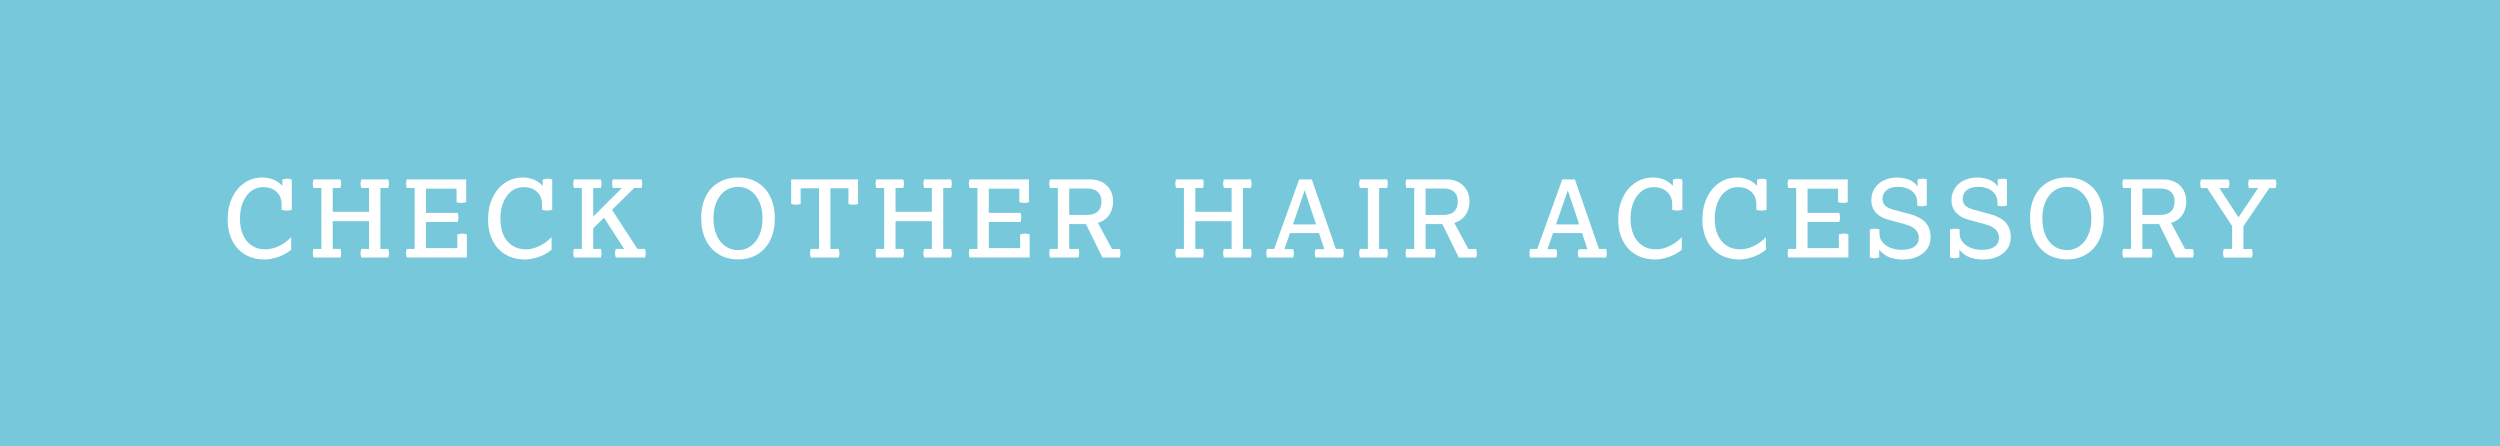 <?xml version="1.0" encoding="UTF-8"?>
<svg id="_レイヤー_2" data-name="レイヤー 2" xmlns="http://www.w3.org/2000/svg" viewBox="0 0 420 75">
  <defs>
    <style>
      .cls-1 {
        fill: #fff;
      }

      .cls-2 {
        fill: #78c8dc;
      }
    </style>
  </defs>
  <g id="txt">
    <g>
      <rect class="cls-2" width="420" height="75"/>
      <g>
        <path class="cls-1" d="M38.25,36.84c0-1.37.25-2.58.76-3.64.5-1.06,1.19-1.88,2.07-2.48.88-.6,1.88-.9,3.02-.9.77,0,1.46.16,2.09.47.62.31,1.16.77,1.6,1.37l-.36.36v-1.85c.13-.05.26-.08.4-.11.13-.02.26-.04.4-.04.29,0,.55.05.79.14v5.09c-.28.08-.56.13-.85.13-.14,0-.29-.01-.43-.04s-.29-.05-.43-.09v-.9c0-.89-.28-1.6-.85-2.12-.56-.53-1.32-.79-2.27-.79-.76,0-1.43.22-2.01.67-.58.45-1.04,1.07-1.37,1.87-.33.8-.5,1.71-.5,2.75s.17,1.99.52,2.75c.35.77.84,1.36,1.48,1.78.64.42,1.39.63,2.27.63.74,0,1.5-.18,2.28-.55.77-.37,1.46-.87,2.06-1.5v2.12c-.37.31-.81.59-1.3.84-.5.25-1.02.44-1.58.58-.55.14-1.08.21-1.58.21-1.26,0-2.35-.28-3.29-.83-.93-.55-1.65-1.33-2.16-2.35-.51-1.01-.77-2.21-.77-3.57Z"/>
        <path class="cls-1" d="M57.31,30.86c0,.12,0,.24-.03.36-.02.12-.04.24-.08.36h-1.3v10.24h1.3c.04.12.06.24.08.36.02.12.03.24.03.36s0,.24-.03.36-.04.24-.08.36h-4.54c-.04-.12-.06-.24-.08-.36s-.03-.24-.03-.36,0-.24.03-.36c.02-.12.04-.24.08-.36h1.33v-10.24h-1.33c-.04-.12-.06-.24-.08-.36-.02-.12-.03-.24-.03-.36s0-.24.03-.36c.02-.12.04-.24.08-.36h4.54c.04.12.06.24.08.36.02.12.03.24.03.36ZM54.79,35.58h8.32v1.58h-8.32v-1.58ZM60.57,42.54c0-.12.01-.24.04-.36.02-.12.05-.24.09-.36h1.3v-10.24h-1.3c-.04-.12-.07-.24-.09-.36-.02-.12-.04-.24-.04-.36s.01-.24.04-.36c.02-.12.05-.24.09-.36h4.52c.05.12.08.24.1.36.02.12.03.24.03.36s0,.24-.03.36c-.02.12-.05.24-.1.36h-1.31v10.24h1.31c.05.12.08.24.1.36.02.12.03.24.03.36s0,.24-.03.36-.05.24-.1.36h-4.52c-.04-.12-.07-.24-.09-.36s-.04-.24-.04-.36Z"/>
        <path class="cls-1" d="M68.22,42.54c0-.12,0-.24.03-.36.02-.12.04-.24.08-.36h1.33v-10.24h-1.33c-.04-.12-.06-.24-.08-.36-.02-.12-.03-.24-.03-.36s0-.24.03-.36c.02-.12.04-.24.08-.36h9.99v3.83c-.12.04-.25.07-.39.09-.14.02-.28.04-.42.04-.13,0-.27-.01-.41-.04-.14-.02-.27-.05-.4-.09v-2.27h-5.13v9.99h5.26v-2.3c.14-.05.28-.08.41-.11.13-.02.26-.04.4-.04.14,0,.28.01.41.04.13.02.26.06.38.11v3.87h-10.1c-.04-.12-.06-.24-.08-.36s-.03-.24-.03-.36ZM70.41,35.76h6.48c.08.25.13.51.13.77s-.04.51-.13.77h-6.48v-1.55Z"/>
        <path class="cls-1" d="M82,36.84c0-1.37.25-2.58.76-3.64.5-1.06,1.19-1.88,2.07-2.48.88-.6,1.88-.9,3.02-.9.77,0,1.46.16,2.09.47.62.31,1.16.77,1.6,1.37l-.36.36v-1.85c.13-.05.26-.08.4-.11.13-.02.26-.04.4-.04.29,0,.55.05.79.14v5.09c-.28.08-.56.13-.85.13-.14,0-.29-.01-.43-.04s-.29-.05-.43-.09v-.9c0-.89-.28-1.6-.85-2.12-.56-.53-1.32-.79-2.27-.79-.76,0-1.43.22-2.01.67-.58.45-1.04,1.07-1.37,1.87-.33.8-.5,1.71-.5,2.75s.17,1.99.52,2.75c.35.77.84,1.36,1.48,1.78.64.42,1.39.63,2.27.63.74,0,1.5-.18,2.28-.55.77-.37,1.46-.87,2.06-1.5v2.12c-.37.31-.81.59-1.3.84-.5.25-1.02.44-1.58.58-.55.14-1.08.21-1.58.21-1.26,0-2.35-.28-3.29-.83-.93-.55-1.65-1.33-2.16-2.35-.51-1.01-.77-2.21-.77-3.57Z"/>
        <path class="cls-1" d="M96.31,42.54c0-.12,0-.24.03-.36.02-.12.04-.24.08-.36h1.33v-10.24h-1.33c-.04-.12-.06-.24-.08-.36-.02-.12-.03-.24-.03-.36s0-.24.03-.36c.02-.12.04-.24.08-.36h4.52c.04.12.07.24.09.36.02.12.04.24.04.36s-.01.24-.04.36c-.02.12-.05.24-.09.36h-1.28v10.24h1.28c.04.12.07.24.09.36.02.12.04.24.04.36s-.01.24-.04.36-.05.24-.09.36h-4.52c-.04-.12-.06-.24-.08-.36s-.03-.24-.03-.36ZM99.41,36.64l5.27-5.26h2.07l-7.34,7.22v-1.96ZM101.26,36.26l1.37-1.31,4.61,7.11h-2.23l-3.74-5.8ZM102.86,30.5c.02-.12.05-.24.1-.36h4.81c.04.12.07.24.09.36.02.12.04.24.04.36s-.01.24-.04.36c-.02.12-.05.24-.09.36h-4.81c-.05-.12-.08-.24-.1-.36-.02-.12-.03-.24-.03-.36s0-.24.03-.36ZM103.32,42.54c0-.12.01-.24.04-.36.02-.12.05-.24.09-.36h4.91c.04.12.07.24.09.36.02.12.04.24.04.36s-.01.24-.04.36-.05.24-.09.36h-4.91c-.04-.12-.07-.24-.09-.36-.02-.12-.04-.24-.04-.36Z"/>
        <path class="cls-1" d="M117.79,36.71c0-1.42.25-2.64.76-3.66.5-1.03,1.22-1.82,2.15-2.38.93-.56,2.03-.85,3.29-.85s2.35.28,3.28.85c.92.56,1.64,1.36,2.14,2.38.5,1.03.76,2.25.76,3.66s-.25,2.59-.76,3.62c-.51,1.03-1.23,1.83-2.16,2.4-.93.57-2.01.85-3.25.85s-2.32-.29-3.25-.85c-.93-.57-1.65-1.37-2.17-2.4-.52-1.03-.77-2.24-.77-3.62ZM119.86,36.71c0,1.04.17,1.97.51,2.76.34.8.82,1.42,1.45,1.87s1.34.68,2.16.68,1.53-.23,2.15-.68,1.1-1.07,1.45-1.87c.35-.8.52-1.72.52-2.76s-.17-1.98-.52-2.78c-.35-.8-.83-1.42-1.45-1.87-.62-.45-1.33-.67-2.15-.67s-1.54.23-2.16.67c-.62.45-1.11,1.07-1.45,1.87-.34.8-.51,1.73-.51,2.78Z"/>
        <path class="cls-1" d="M134.53,34.26c-.13.05-.26.08-.4.1-.13.02-.27.03-.41.03-.13,0-.26,0-.4-.03-.13-.02-.26-.05-.4-.1v-4.12h11.23v4.12c-.12.05-.25.08-.39.1-.14.02-.27.03-.41.03-.14,0-.28,0-.41-.03-.13-.02-.26-.05-.4-.1v-3.44l.81.81h-9.65l.81-.81v3.44ZM136.08,42.54c0-.12,0-.24.03-.36.02-.12.05-.24.1-.36h1.39v-11h1.91v11h1.4c.04.12.06.24.08.36.02.12.03.24.03.36s0,.24-.03.36-.04.24-.08.36h-4.7c-.05-.12-.08-.24-.1-.36s-.03-.24-.03-.36Z"/>
        <path class="cls-1" d="M151.86,30.86c0,.12,0,.24-.03.36-.02.12-.04.24-.08.36h-1.3v10.24h1.3c.04.12.06.24.08.36.02.12.03.24.03.36s0,.24-.03.36-.04.24-.08.36h-4.54c-.04-.12-.06-.24-.08-.36s-.03-.24-.03-.36,0-.24.03-.36c.02-.12.04-.24.08-.36h1.33v-10.24h-1.33c-.04-.12-.06-.24-.08-.36-.02-.12-.03-.24-.03-.36s0-.24.03-.36c.02-.12.04-.24.08-.36h4.54c.04.12.06.24.08.36.02.12.03.24.03.36ZM149.34,35.58h8.32v1.58h-8.32v-1.58ZM155.12,42.54c0-.12.01-.24.04-.36.02-.12.05-.24.09-.36h1.3v-10.24h-1.3c-.04-.12-.07-.24-.09-.36-.02-.12-.04-.24-.04-.36s.01-.24.04-.36c.02-.12.05-.24.09-.36h4.52c.05.12.08.24.1.36.02.12.03.24.03.36s0,.24-.03.36c-.02.12-.05.24-.1.36h-1.31v10.24h1.31c.05.12.08.24.1.36.02.12.03.24.03.36s0,.24-.03.36-.05.24-.1.36h-4.52c-.04-.12-.07-.24-.09-.36s-.04-.24-.04-.36Z"/>
        <path class="cls-1" d="M162.77,42.54c0-.12,0-.24.03-.36.02-.12.04-.24.08-.36h1.33v-10.24h-1.33c-.04-.12-.06-.24-.08-.36-.02-.12-.03-.24-.03-.36s0-.24.03-.36c.02-.12.04-.24.08-.36h9.99v3.83c-.12.04-.25.07-.39.09-.14.02-.28.04-.42.04-.13,0-.27-.01-.41-.04-.14-.02-.27-.05-.4-.09v-2.27h-5.13v9.99h5.26v-2.3c.14-.05.28-.08.41-.11.13-.02.26-.04.4-.04.14,0,.28.01.41.04.13.02.26.06.38.11v3.87h-10.1c-.04-.12-.06-.24-.08-.36s-.03-.24-.03-.36ZM164.97,35.76h6.48c.08.25.13.51.13.77s-.04.51-.13.77h-6.48v-1.55Z"/>
        <path class="cls-1" d="M181.29,42.54c0,.12,0,.24-.03.36s-.04.24-.08.36h-4.79c-.04-.12-.06-.24-.08-.36s-.03-.24-.03-.36,0-.24.03-.36c.02-.12.04-.24.08-.36h1.33v-10.24h-1.33c-.04-.12-.06-.24-.08-.36-.02-.12-.03-.24-.03-.36s0-.24.03-.36c.02-.12.04-.24.08-.36h6.77c.77,0,1.44.16,2.02.47.58.31,1.02.74,1.34,1.3s.48,1.19.48,1.93c0,.68-.13,1.3-.4,1.84s-.65.98-1.15,1.31-1.08.53-1.74.58l.36-.83,2.74,5.09h1.3c.05.12.08.24.1.36.02.12.03.24.03.36s0,.24-.03.36c-.02.12-.05.24-.1.36h-2.9l-2.77-5.63h-3.92v-1.53h4.09c.8,0,1.41-.19,1.82-.58.41-.38.61-.94.61-1.66s-.2-1.25-.61-1.63c-.41-.38-1-.57-1.76-.57h-3.04v10.15h1.58c.04.12.06.24.08.36.02.12.03.24.03.36Z"/>
        <path class="cls-1" d="M202.22,30.86c0,.12,0,.24-.03.36-.02.12-.04.24-.08.36h-1.3v10.24h1.3c.04.12.06.24.08.36.02.12.03.24.03.36s0,.24-.03.36-.04.24-.08.36h-4.54c-.04-.12-.06-.24-.08-.36s-.03-.24-.03-.36,0-.24.03-.36c.02-.12.04-.24.08-.36h1.33v-10.24h-1.33c-.04-.12-.06-.24-.08-.36-.02-.12-.03-.24-.03-.36s0-.24.03-.36c.02-.12.04-.24.08-.36h4.54c.04.12.06.24.08.36.02.12.03.24.03.36ZM199.7,35.58h8.32v1.58h-8.32v-1.58ZM205.48,42.54c0-.12.01-.24.04-.36.02-.12.05-.24.09-.36h1.3v-10.24h-1.3c-.04-.12-.07-.24-.09-.36-.02-.12-.04-.24-.04-.36s.01-.24.04-.36c.02-.12.05-.24.09-.36h4.52c.05.12.08.24.1.36.02.12.03.24.03.36s0,.24-.03.36c-.02.12-.05.24-.1.36h-1.31v10.24h1.31c.05.12.08.24.1.36.02.12.03.24.03.36s0,.24-.03.36-.05.24-.1.36h-4.52c-.04-.12-.07-.24-.09-.36s-.04-.24-.04-.36Z"/>
        <path class="cls-1" d="M217.34,42.91c-.02.11-.05.23-.09.35h-4.39c-.05-.12-.08-.24-.1-.36s-.03-.24-.03-.36.01-.24.04-.36c.02-.12.05-.24.09-.36h1.51l1.04.04h1.84c.04.12.07.24.09.35.02.11.04.23.04.35s-.01.24-.04.35ZM218.95,31.22h.5l-3.76,10.91-1.73-.04,4.3-11.95h2.12l4.14,11.95-1.94.04-3.64-10.91ZM222.38,39.16h-6.44l.49-1.46h5.49l.47,1.46ZM220.92,42.2c.02-.11.06-.22.12-.34h1.76l1.19-.04h1.64c.04.12.07.24.09.36.02.12.04.24.04.36s-.01.24-.04.36c-.02.12-.05.24-.09.36h-4.59c-.06-.12-.1-.24-.12-.35-.02-.11-.03-.23-.03-.35,0-.13,0-.25.03-.36Z"/>
        <path class="cls-1" d="M228.34,42.54c0-.12,0-.24.03-.36.02-.12.05-.24.1-.36h1.33v-10.24h-1.33c-.05-.12-.08-.24-.1-.36-.02-.12-.03-.24-.03-.36s0-.24.03-.36c.02-.12.05-.24.1-.36h4.55c.05.12.08.24.1.36.02.12.03.24.03.36s0,.24-.03.36c-.02.12-.05.24-.1.36h-1.33v10.24h1.33c.05.12.08.24.1.36.02.12.03.24.03.36s0,.24-.03.36-.05.24-.1.36h-4.55c-.05-.12-.08-.24-.1-.36s-.03-.24-.03-.36Z"/>
        <path class="cls-1" d="M241.16,42.54c0,.12,0,.24-.03.36s-.04.24-.08.36h-4.79c-.04-.12-.06-.24-.08-.36s-.03-.24-.03-.36,0-.24.03-.36c.02-.12.04-.24.08-.36h1.33v-10.24h-1.33c-.04-.12-.06-.24-.08-.36-.02-.12-.03-.24-.03-.36s0-.24.03-.36c.02-.12.04-.24.08-.36h6.77c.77,0,1.44.16,2.02.47.58.31,1.02.74,1.34,1.3s.48,1.19.48,1.93c0,.68-.13,1.3-.4,1.84s-.65.98-1.15,1.31-1.08.53-1.74.58l.36-.83,2.74,5.09h1.3c.05.12.08.24.1.36.02.12.03.24.03.36s0,.24-.03.36c-.02.12-.05.24-.1.36h-2.9l-2.77-5.63h-3.92v-1.53h4.09c.8,0,1.41-.19,1.82-.58.41-.38.61-.94.61-1.66s-.2-1.25-.61-1.63c-.41-.38-1-.57-1.76-.57h-3.04v10.15h1.58c.04.12.06.24.08.36.02.12.03.24.03.36Z"/>
        <path class="cls-1" d="M261.55,42.91c-.02.11-.05.23-.09.35h-4.39c-.05-.12-.08-.24-.1-.36s-.03-.24-.03-.36.01-.24.04-.36c.02-.12.05-.24.09-.36h1.51l1.04.04h1.84c.04.12.07.24.09.35.02.11.04.23.04.35s-.01.24-.04.35ZM263.15,31.22h.5l-3.76,10.91-1.73-.04,4.3-11.95h2.12l4.14,11.95-1.94.04-3.64-10.91ZM266.59,39.16h-6.44l.49-1.46h5.49l.47,1.46ZM265.12,42.2c.02-.11.06-.22.12-.34h1.76l1.19-.04h1.64c.04.12.07.24.09.36.02.12.04.24.04.36s-.01.24-.04.36c-.02.12-.05.24-.09.36h-4.59c-.06-.12-.1-.24-.12-.35-.02-.11-.03-.23-.03-.35,0-.13,0-.25.03-.36Z"/>
        <path class="cls-1" d="M271.87,36.84c0-1.37.25-2.58.76-3.64.5-1.06,1.19-1.88,2.07-2.48.88-.6,1.88-.9,3.02-.9.77,0,1.46.16,2.09.47.62.31,1.16.77,1.6,1.37l-.36.36v-1.85c.13-.05.26-.08.4-.11.13-.02.26-.04.4-.04.29,0,.55.05.79.14v5.09c-.28.08-.56.13-.85.13-.14,0-.29-.01-.43-.04s-.29-.05-.43-.09v-.9c0-.89-.28-1.6-.85-2.12-.56-.53-1.32-.79-2.27-.79-.76,0-1.43.22-2.01.67-.58.45-1.04,1.07-1.37,1.87-.33.8-.5,1.71-.5,2.75s.17,1.99.52,2.75c.35.77.84,1.36,1.48,1.78.64.42,1.39.63,2.27.63.74,0,1.5-.18,2.28-.55.77-.37,1.46-.87,2.06-1.5v2.12c-.37.31-.81.59-1.3.84-.5.25-1.02.44-1.58.58-.55.14-1.08.21-1.58.21-1.26,0-2.35-.28-3.29-.83-.93-.55-1.65-1.33-2.16-2.35-.51-1.01-.77-2.21-.77-3.57Z"/>
        <path class="cls-1" d="M286.01,36.84c0-1.37.25-2.58.76-3.64.5-1.06,1.19-1.88,2.07-2.48.88-.6,1.88-.9,3.02-.9.77,0,1.46.16,2.09.47.62.31,1.16.77,1.6,1.37l-.36.36v-1.85c.13-.05.26-.08.4-.11.13-.02.26-.04.4-.04.29,0,.55.05.79.14v5.09c-.28.08-.56.13-.85.13-.14,0-.29-.01-.43-.04s-.29-.05-.43-.09v-.9c0-.89-.28-1.6-.85-2.12-.56-.53-1.32-.79-2.27-.79-.76,0-1.43.22-2.01.67-.58.45-1.04,1.07-1.37,1.87-.33.8-.5,1.71-.5,2.75s.17,1.99.52,2.75c.35.77.84,1.36,1.48,1.78.64.42,1.39.63,2.27.63.74,0,1.5-.18,2.28-.55.77-.37,1.46-.87,2.06-1.5v2.12c-.37.31-.81.59-1.3.84-.5.25-1.02.44-1.58.58-.55.14-1.08.21-1.58.21-1.26,0-2.35-.28-3.29-.83-.93-.55-1.65-1.33-2.16-2.35-.51-1.01-.77-2.21-.77-3.57Z"/>
        <path class="cls-1" d="M300.32,42.54c0-.12,0-.24.03-.36.02-.12.04-.24.08-.36h1.33v-10.24h-1.33c-.04-.12-.06-.24-.08-.36-.02-.12-.03-.24-.03-.36s0-.24.03-.36c.02-.12.04-.24.08-.36h9.99v3.83c-.12.04-.25.07-.39.09-.14.02-.28.04-.42.04-.13,0-.27-.01-.41-.04-.14-.02-.27-.05-.4-.09v-2.27h-5.13v9.99h5.26v-2.3c.14-.05.28-.08.41-.11.13-.02.26-.04.4-.04.14,0,.28.01.41.04.13.02.26.06.38.11v3.87h-10.1c-.04-.12-.06-.24-.08-.36s-.03-.24-.03-.36ZM302.52,35.76h6.48c.08.25.13.51.13.77s-.04.51-.13.77h-6.48v-1.55Z"/>
        <path class="cls-1" d="M315.69,43.25c-.26.08-.53.13-.79.13s-.51-.04-.77-.13v-4.7c.26-.08.53-.13.81-.13.16,0,.3,0,.43.03.13.02.26.05.38.1v.74c0,.5.16.96.49,1.37.33.41.78.73,1.34.96.56.23,1.2.35,1.91.35.91,0,1.62-.17,2.12-.52.5-.35.75-.85.75-1.51,0-.55-.19-1.01-.57-1.39-.38-.37-.97-.67-1.77-.88l-2.83-.77c-.9-.25-1.59-.66-2.08-1.22-.49-.56-.73-1.24-.73-2.03s.18-1.42.55-1.99c.37-.57.87-1.02,1.51-1.34.64-.32,1.38-.49,2.21-.49.61,0,1.17.08,1.67.22.5.15.92.37,1.27.66s.59.62.72,1.01l-.16.41v-1.98c.25-.08.51-.13.77-.13.13,0,.27,0,.41.03.14.02.26.05.37.1v4.37c-.25.08-.52.13-.79.13-.14,0-.28,0-.41-.03-.13-.02-.26-.05-.4-.1v-.54c0-.53-.14-.98-.41-1.37s-.65-.68-1.14-.9-1.06-.32-1.71-.32c-.79,0-1.42.18-1.88.54-.46.36-.69.85-.69,1.48,0,.46.14.83.41,1.11.28.28.72.51,1.33.68l2.75.74c.84.23,1.52.52,2.05.87.53.35.92.78,1.16,1.29.25.5.37,1.11.37,1.82s-.2,1.36-.59,1.91c-.4.55-.94.98-1.65,1.3s-1.53.47-2.48.47-1.81-.17-2.5-.51-1.27-.86-1.71-1.56l.29-.36v2.11Z"/>
        <path class="cls-1" d="M329.16,43.25c-.26.08-.53.13-.79.13s-.51-.04-.77-.13v-4.7c.26-.08.53-.13.81-.13.16,0,.3,0,.43.03.13.02.26.05.38.1v.74c0,.5.16.96.49,1.37.33.41.78.73,1.34.96.56.23,1.2.35,1.91.35.91,0,1.62-.17,2.12-.52.5-.35.75-.85.75-1.51,0-.55-.19-1.01-.57-1.39-.38-.37-.97-.67-1.77-.88l-2.83-.77c-.9-.25-1.59-.66-2.08-1.22-.49-.56-.73-1.24-.73-2.03s.18-1.42.55-1.99c.37-.57.87-1.02,1.51-1.34.64-.32,1.38-.49,2.21-.49.61,0,1.17.08,1.67.22.5.15.92.37,1.27.66s.59.62.72,1.01l-.16.41v-1.98c.25-.08.51-.13.77-.13.13,0,.27,0,.41.03.14.02.26.05.37.1v4.37c-.25.08-.52.13-.79.13-.14,0-.28,0-.41-.03-.13-.02-.26-.05-.4-.1v-.54c0-.53-.14-.98-.41-1.37s-.65-.68-1.14-.9-1.06-.32-1.71-.32c-.79,0-1.42.18-1.88.54-.46.36-.69.85-.69,1.48,0,.46.14.83.41,1.11.28.28.72.51,1.33.68l2.75.74c.84.23,1.52.52,2.05.87.53.35.92.78,1.16,1.29.25.5.37,1.11.37,1.82s-.2,1.36-.59,1.91c-.4.55-.94.98-1.65,1.3s-1.53.47-2.48.47-1.81-.17-2.5-.51-1.27-.86-1.71-1.56l.29-.36v2.11Z"/>
        <path class="cls-1" d="M341.04,36.71c0-1.42.25-2.64.76-3.66.5-1.03,1.22-1.82,2.15-2.38.93-.56,2.03-.85,3.29-.85s2.35.28,3.28.85c.92.56,1.64,1.36,2.14,2.38.5,1.03.76,2.25.76,3.66s-.25,2.59-.76,3.62c-.51,1.03-1.23,1.83-2.16,2.4-.93.57-2.01.85-3.25.85s-2.32-.29-3.25-.85c-.93-.57-1.65-1.37-2.17-2.4-.52-1.03-.77-2.24-.77-3.62ZM343.11,36.71c0,1.04.17,1.97.51,2.76.34.8.82,1.42,1.45,1.87s1.34.68,2.16.68,1.53-.23,2.15-.68,1.1-1.07,1.45-1.87c.35-.8.52-1.72.52-2.76s-.17-1.98-.52-2.78c-.35-.8-.83-1.42-1.45-1.87-.62-.45-1.33-.67-2.15-.67s-1.54.23-2.16.67c-.62.45-1.11,1.07-1.45,1.87-.34.8-.51,1.73-.51,2.78Z"/>
        <path class="cls-1" d="M361.58,42.54c0,.12,0,.24-.03.36s-.04.24-.08.36h-4.79c-.04-.12-.06-.24-.08-.36s-.03-.24-.03-.36,0-.24.03-.36c.02-.12.04-.24.08-.36h1.33v-10.24h-1.33c-.04-.12-.06-.24-.08-.36-.02-.12-.03-.24-.03-.36s0-.24.03-.36c.02-.12.04-.24.08-.36h6.77c.77,0,1.44.16,2.02.47.58.31,1.02.74,1.34,1.3s.48,1.19.48,1.93c0,.68-.13,1.3-.4,1.84s-.65.98-1.15,1.31-1.08.53-1.74.58l.36-.83,2.74,5.09h1.3c.05.12.08.24.1.36.02.12.03.24.03.36s0,.24-.03.36c-.02.12-.05.24-.1.36h-2.9l-2.77-5.63h-3.92v-1.53h4.09c.8,0,1.41-.19,1.82-.58.41-.38.61-.94.61-1.66s-.2-1.25-.61-1.63c-.41-.38-1-.57-1.76-.57h-3.04v10.15h1.58c.04.12.06.24.08.36.02.12.03.24.03.36Z"/>
        <path class="cls-1" d="M373.47,42.54c0-.12.01-.24.04-.36.02-.12.05-.24.09-.36h1.4v-3.83l-4.64-7.07,1.3.67h-1.89c-.05-.12-.08-.24-.1-.36-.02-.12-.03-.24-.03-.36s0-.24.03-.36c.02-.12.05-.24.1-.36h4.63c.05.12.08.24.1.36.02.12.03.24.03.36s0,.24-.03.36c-.02.12-.05.24-.1.36h-2.29l.32-.65,4.07,6.25-.88-.02,4.18-6.21.36.63h-2.34c-.04-.12-.07-.24-.09-.36-.02-.12-.04-.24-.04-.36s.01-.24.04-.36c.02-.12.05-.24.09-.36h4.48c.04.12.07.24.09.36.02.12.04.24.04.36s-.01.24-.04.36c-.02.12-.05.24-.09.36h-1.87l1.28-.67-4.81,7.09v3.82h1.42c.04.12.07.24.09.36.02.12.04.24.04.36s-.01.24-.04.36c-.02.12-.05.24-.09.36h-4.72c-.04-.12-.07-.24-.09-.36-.02-.12-.04-.24-.04-.36Z"/>
      </g>
    </g>
  </g>
</svg>
